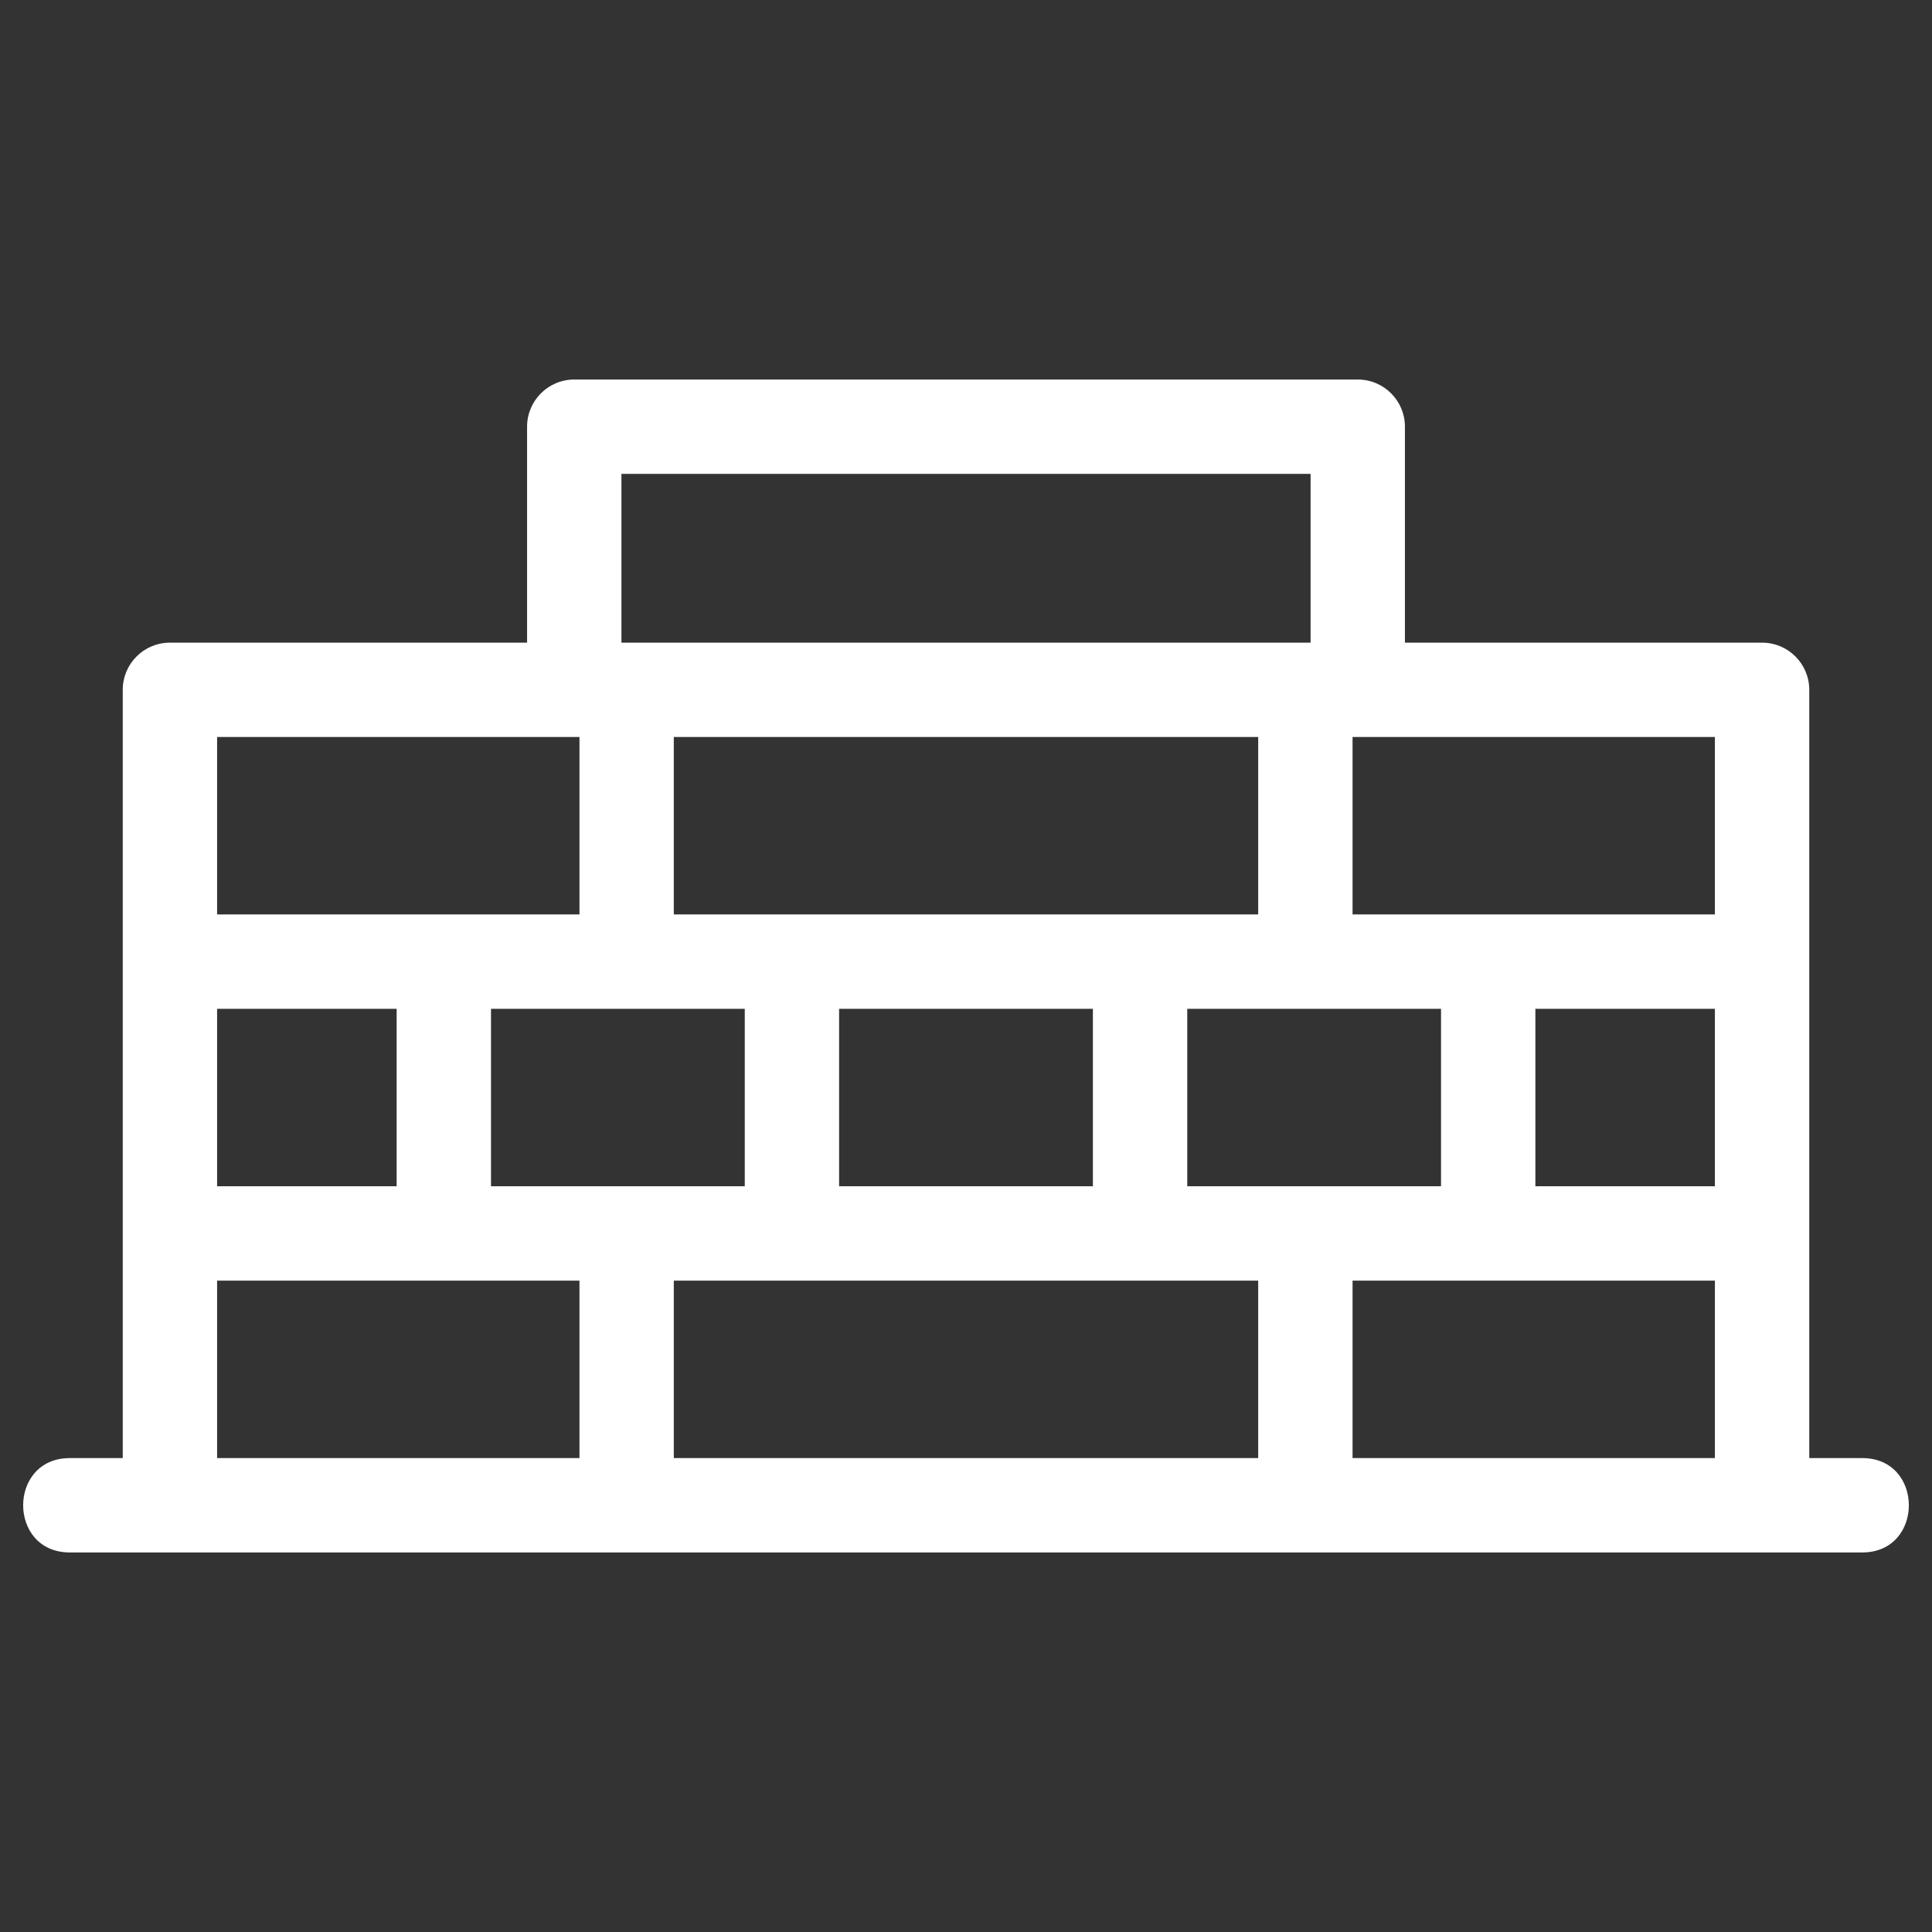 <svg xmlns="http://www.w3.org/2000/svg" version="1.1" xmlns:xlink="http://www.w3.org/1999/xlink" width="512" height="512" x="0" y="0" viewBox="0 0 846.66 846.66" style="enable-background:new 0 0 512 512" xml:space="preserve" fill-rule="evenodd" class=""><rect x="0" y="0" width="846.66" height="846.66" fill="#333333" stroke="none"/><g><path fill-rule="nonzero" d="M74.47 281.63h156.51v-94.64c0-11.42 9.26-20.67 20.67-20.67h343.36c11.42 0 20.67 9.25 20.67 20.67v94.64h156.51c11.42 0 20.68 9.25 20.68 20.67v336.68h23.23c27.22 0 27.22 41.35 0 41.35H30.56c-27.22 0-27.22-41.35 0-41.35h23.23V302.3c0-11.42 9.26-20.67 20.68-20.67zm197.86 0h302.01v-73.97H272.33zm-18.39 357.35v-77.77H95.14v77.77zm41.34-77.77v77.77h256.1v-77.77zm297.45 0v77.77h158.79v-77.77zM253.94 400.74v-77.76H95.14v77.76zm41.34-77.76v77.76h256.1v-77.76zm297.45 0v77.76h158.79v-77.76H592.73zM215.17 442.09v77.77h111.21v-77.77zm-41.35 77.77v-77.77H95.14v77.77zm499.03-77.77v77.77h78.67v-77.77zm-41.35 77.77v-77.77H520.29v77.77zm-152.56 0v-77.77H367.72v77.77z" fill="#ffffff" opacity="1" data-original="#000000"></path></g></svg>